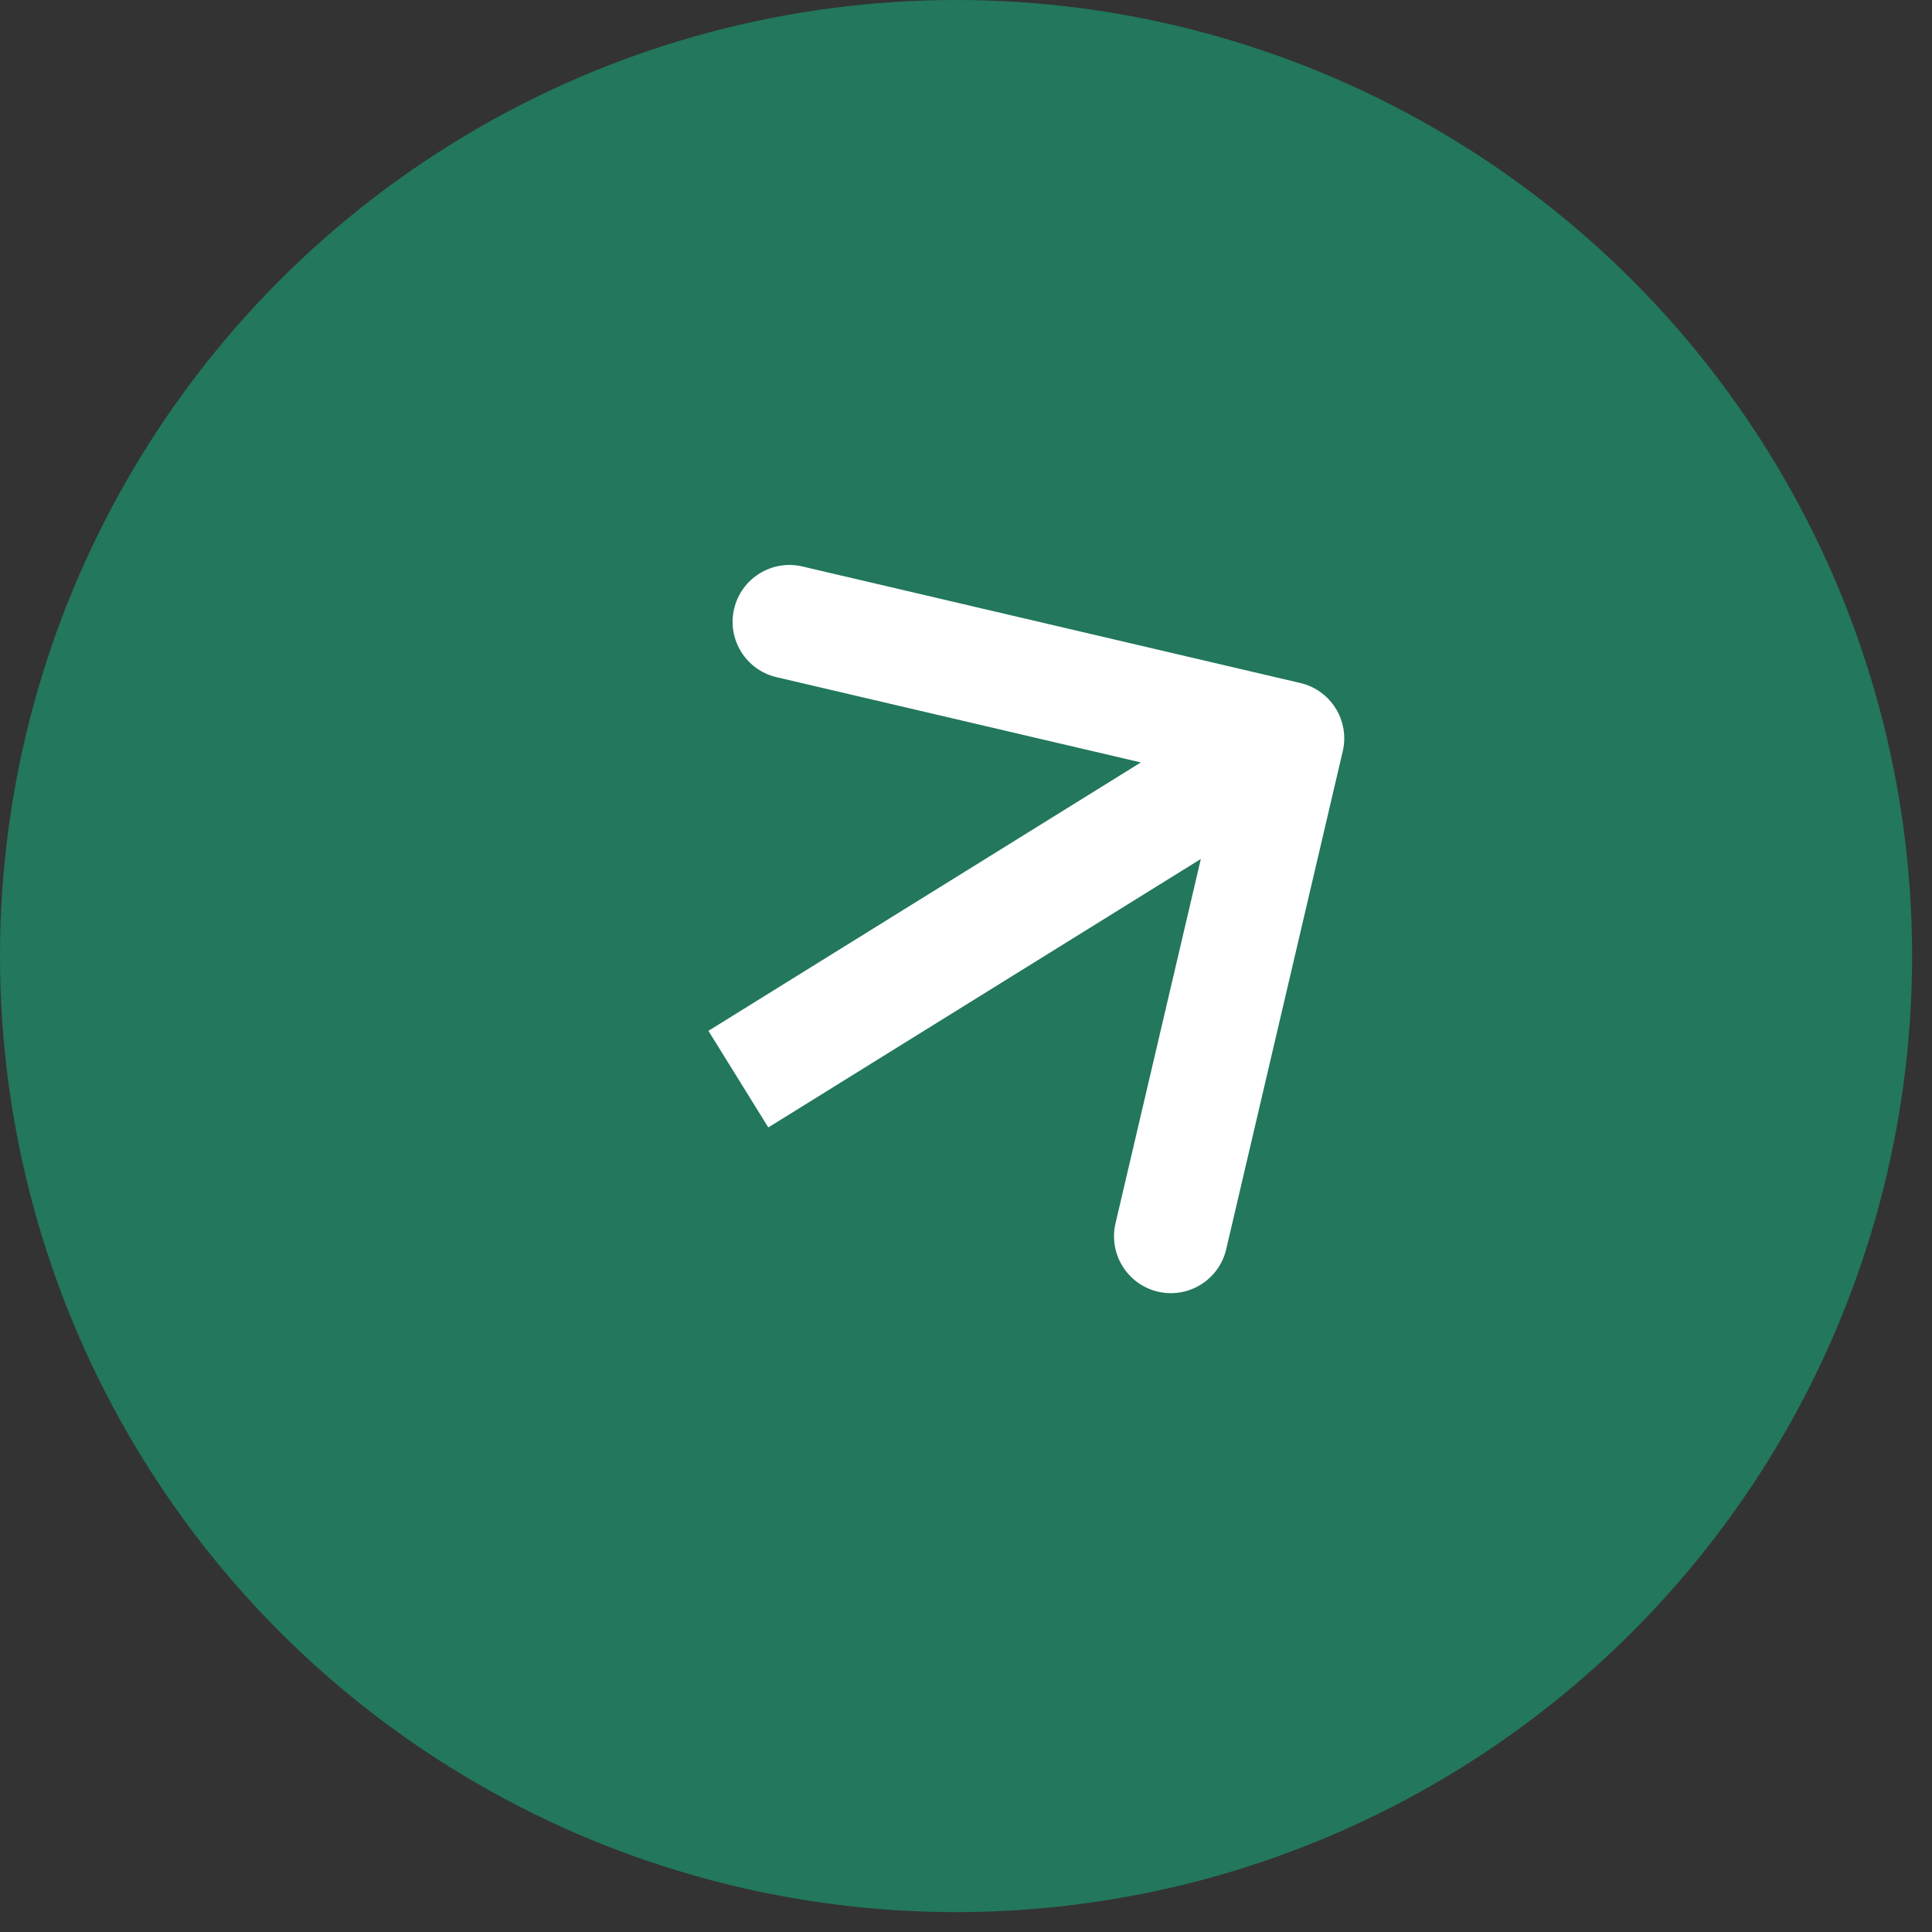 <?xml version="1.0" encoding="UTF-8"?> <svg xmlns="http://www.w3.org/2000/svg" width="34" height="34" viewBox="0 0 34 34" fill="none"><rect x="0" y="0" width="34" height="34" fill="#333333" stroke="none"/><circle cx="16.825" cy="16.825" r="16.825" fill="#22775D"></circle><path d="M23.63 13.222C23.756 12.684 23.422 12.146 22.884 12.02L14.121 9.969C13.583 9.843 13.045 10.177 12.919 10.715C12.793 11.253 13.127 11.791 13.665 11.917L21.455 13.74L19.631 21.529C19.506 22.067 19.84 22.605 20.377 22.731C20.915 22.857 21.453 22.523 21.579 21.985L23.63 13.222ZM12.994 18.991L13.521 19.841L23.183 13.844L22.656 12.994L22.129 12.144L12.467 18.141L12.994 18.991Z" fill="white"></path></svg> 